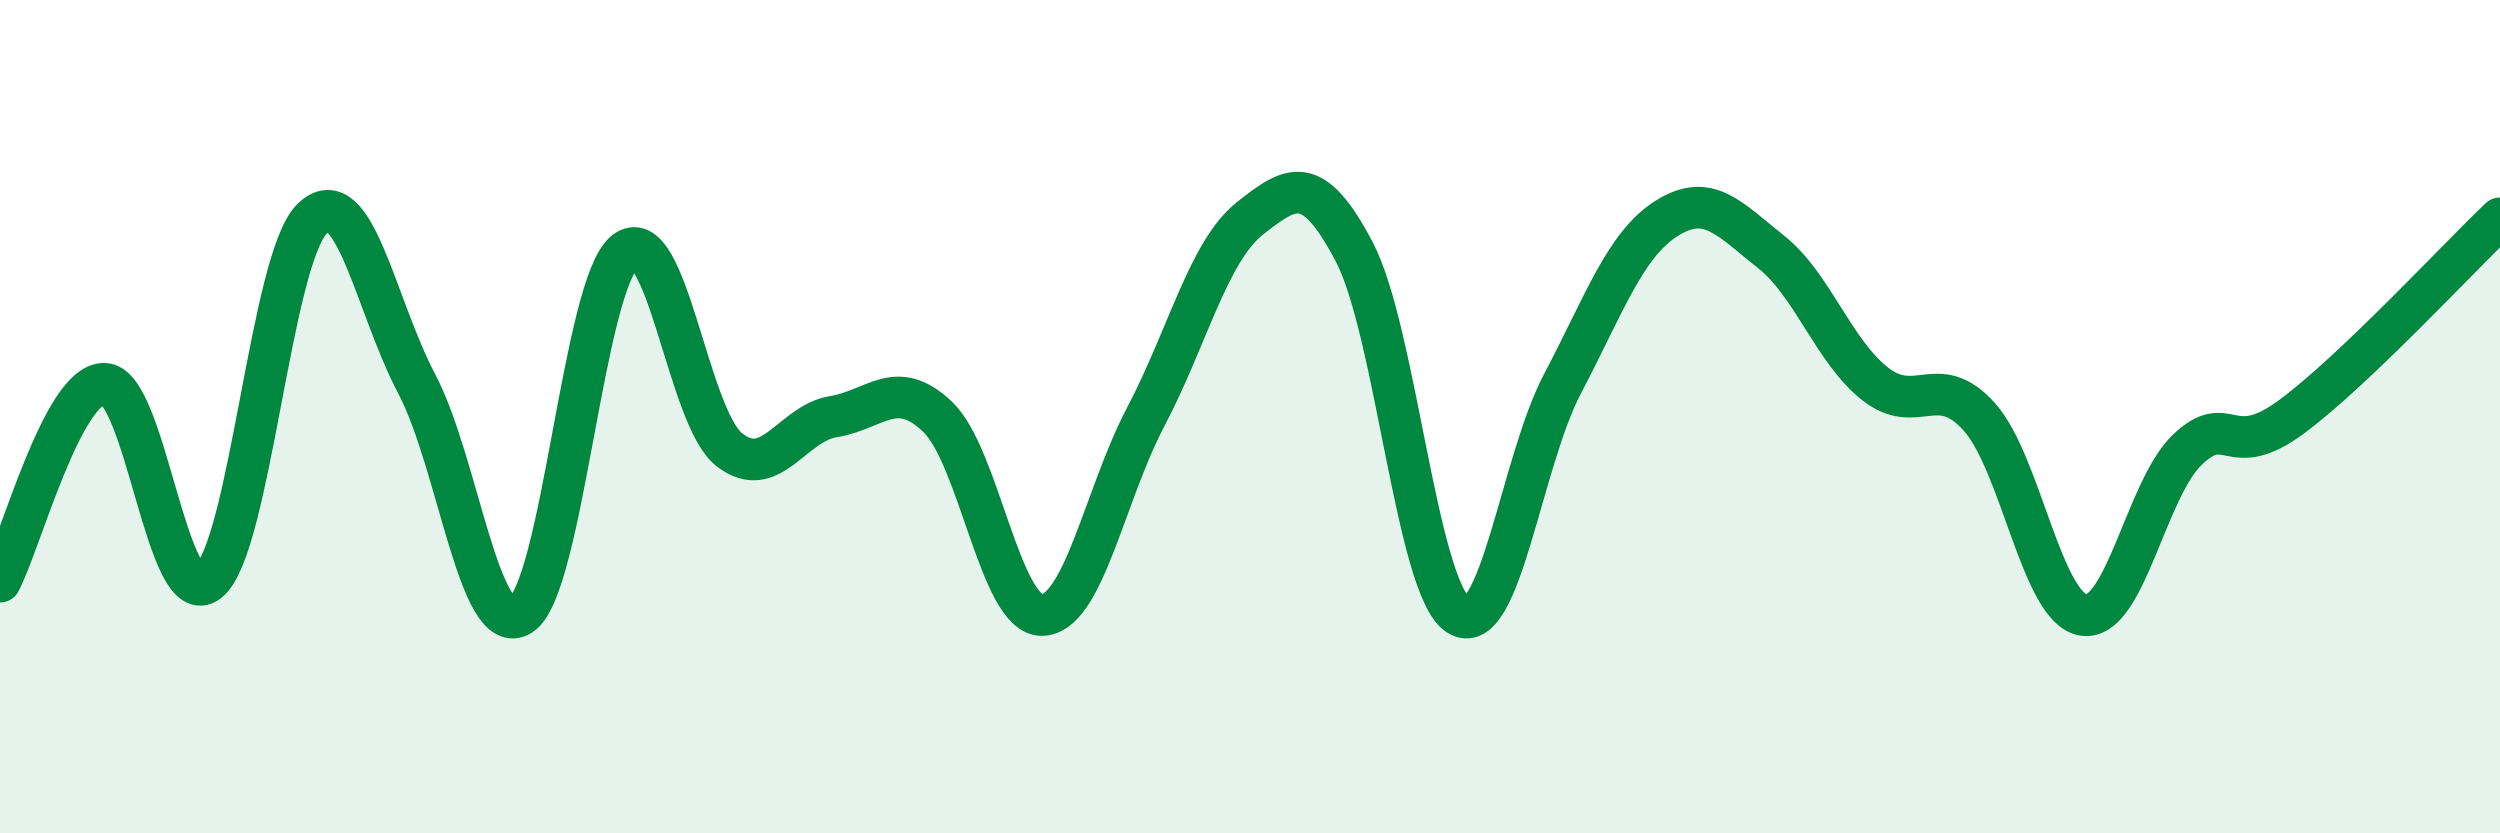 
    <svg width="60" height="20" viewBox="0 0 60 20" xmlns="http://www.w3.org/2000/svg">
      <path
        d="M 0,13.96 C 0.5,13.01 1.5,9.21 2.5,9.21 C 3.5,9.21 4,14.75 5,13.96 C 6,13.17 6.5,6.19 7.5,5.24 C 8.5,4.29 9,7.31 10,9.21 C 11,11.11 11.5,15.39 12.5,14.76 C 13.5,14.13 14,6.83 15,6.04 C 16,5.25 16.5,10 17.5,10.79 C 18.5,11.58 19,10.16 20,10 C 21,9.84 21.5,9.05 22.5,10 C 23.5,10.95 24,14.76 25,14.76 C 26,14.76 26.5,11.9 27.5,10 C 28.5,8.1 29,6.03 30,5.24 C 31,4.45 31.5,4.14 32.5,6.04 C 33.5,7.94 34,14.13 35,14.76 C 36,15.39 36.5,11.11 37.5,9.21 C 38.5,7.31 39,5.87 40,5.24 C 41,4.61 41.5,5.25 42.5,6.04 C 43.5,6.83 44,8.42 45,9.21 C 46,10 46.5,8.89 47.5,10 C 48.5,11.11 49,14.6 50,14.76 C 51,14.92 51.5,11.74 52.5,10.79 C 53.5,9.84 53.5,11.11 55,10 C 56.5,8.89 59,6.19 60,5.24L60 20L0 20Z"
        fill="#008740"
        opacity="0.1"
        stroke-linecap="round"
        stroke-linejoin="round"
      />
      <path
        d="M 0,13.96 C 0.5,13.01 1.5,9.21 2.5,9.21 C 3.5,9.21 4,14.75 5,13.96 C 6,13.17 6.5,6.19 7.5,5.24 C 8.5,4.29 9,7.31 10,9.21 C 11,11.11 11.5,15.39 12.5,14.76 C 13.5,14.13 14,6.83 15,6.04 C 16,5.25 16.5,10 17.5,10.79 C 18.5,11.58 19,10.16 20,10 C 21,9.84 21.5,9.05 22.5,10 C 23.5,10.95 24,14.76 25,14.76 C 26,14.76 26.5,11.9 27.5,10 C 28.5,8.1 29,6.03 30,5.24 C 31,4.45 31.5,4.14 32.5,6.04 C 33.5,7.94 34,14.13 35,14.76 C 36,15.39 36.5,11.11 37.5,9.21 C 38.5,7.31 39,5.87 40,5.24 C 41,4.61 41.5,5.25 42.5,6.04 C 43.5,6.83 44,8.42 45,9.21 C 46,10 46.5,8.89 47.5,10 C 48.5,11.11 49,14.6 50,14.76 C 51,14.92 51.5,11.74 52.5,10.79 C 53.5,9.84 53.5,11.11 55,10 C 56.5,8.89 59,6.19 60,5.24"
        stroke="#008740"
        stroke-width="1"
        fill="none"
        stroke-linecap="round"
        stroke-linejoin="round"
      />
    </svg>
  